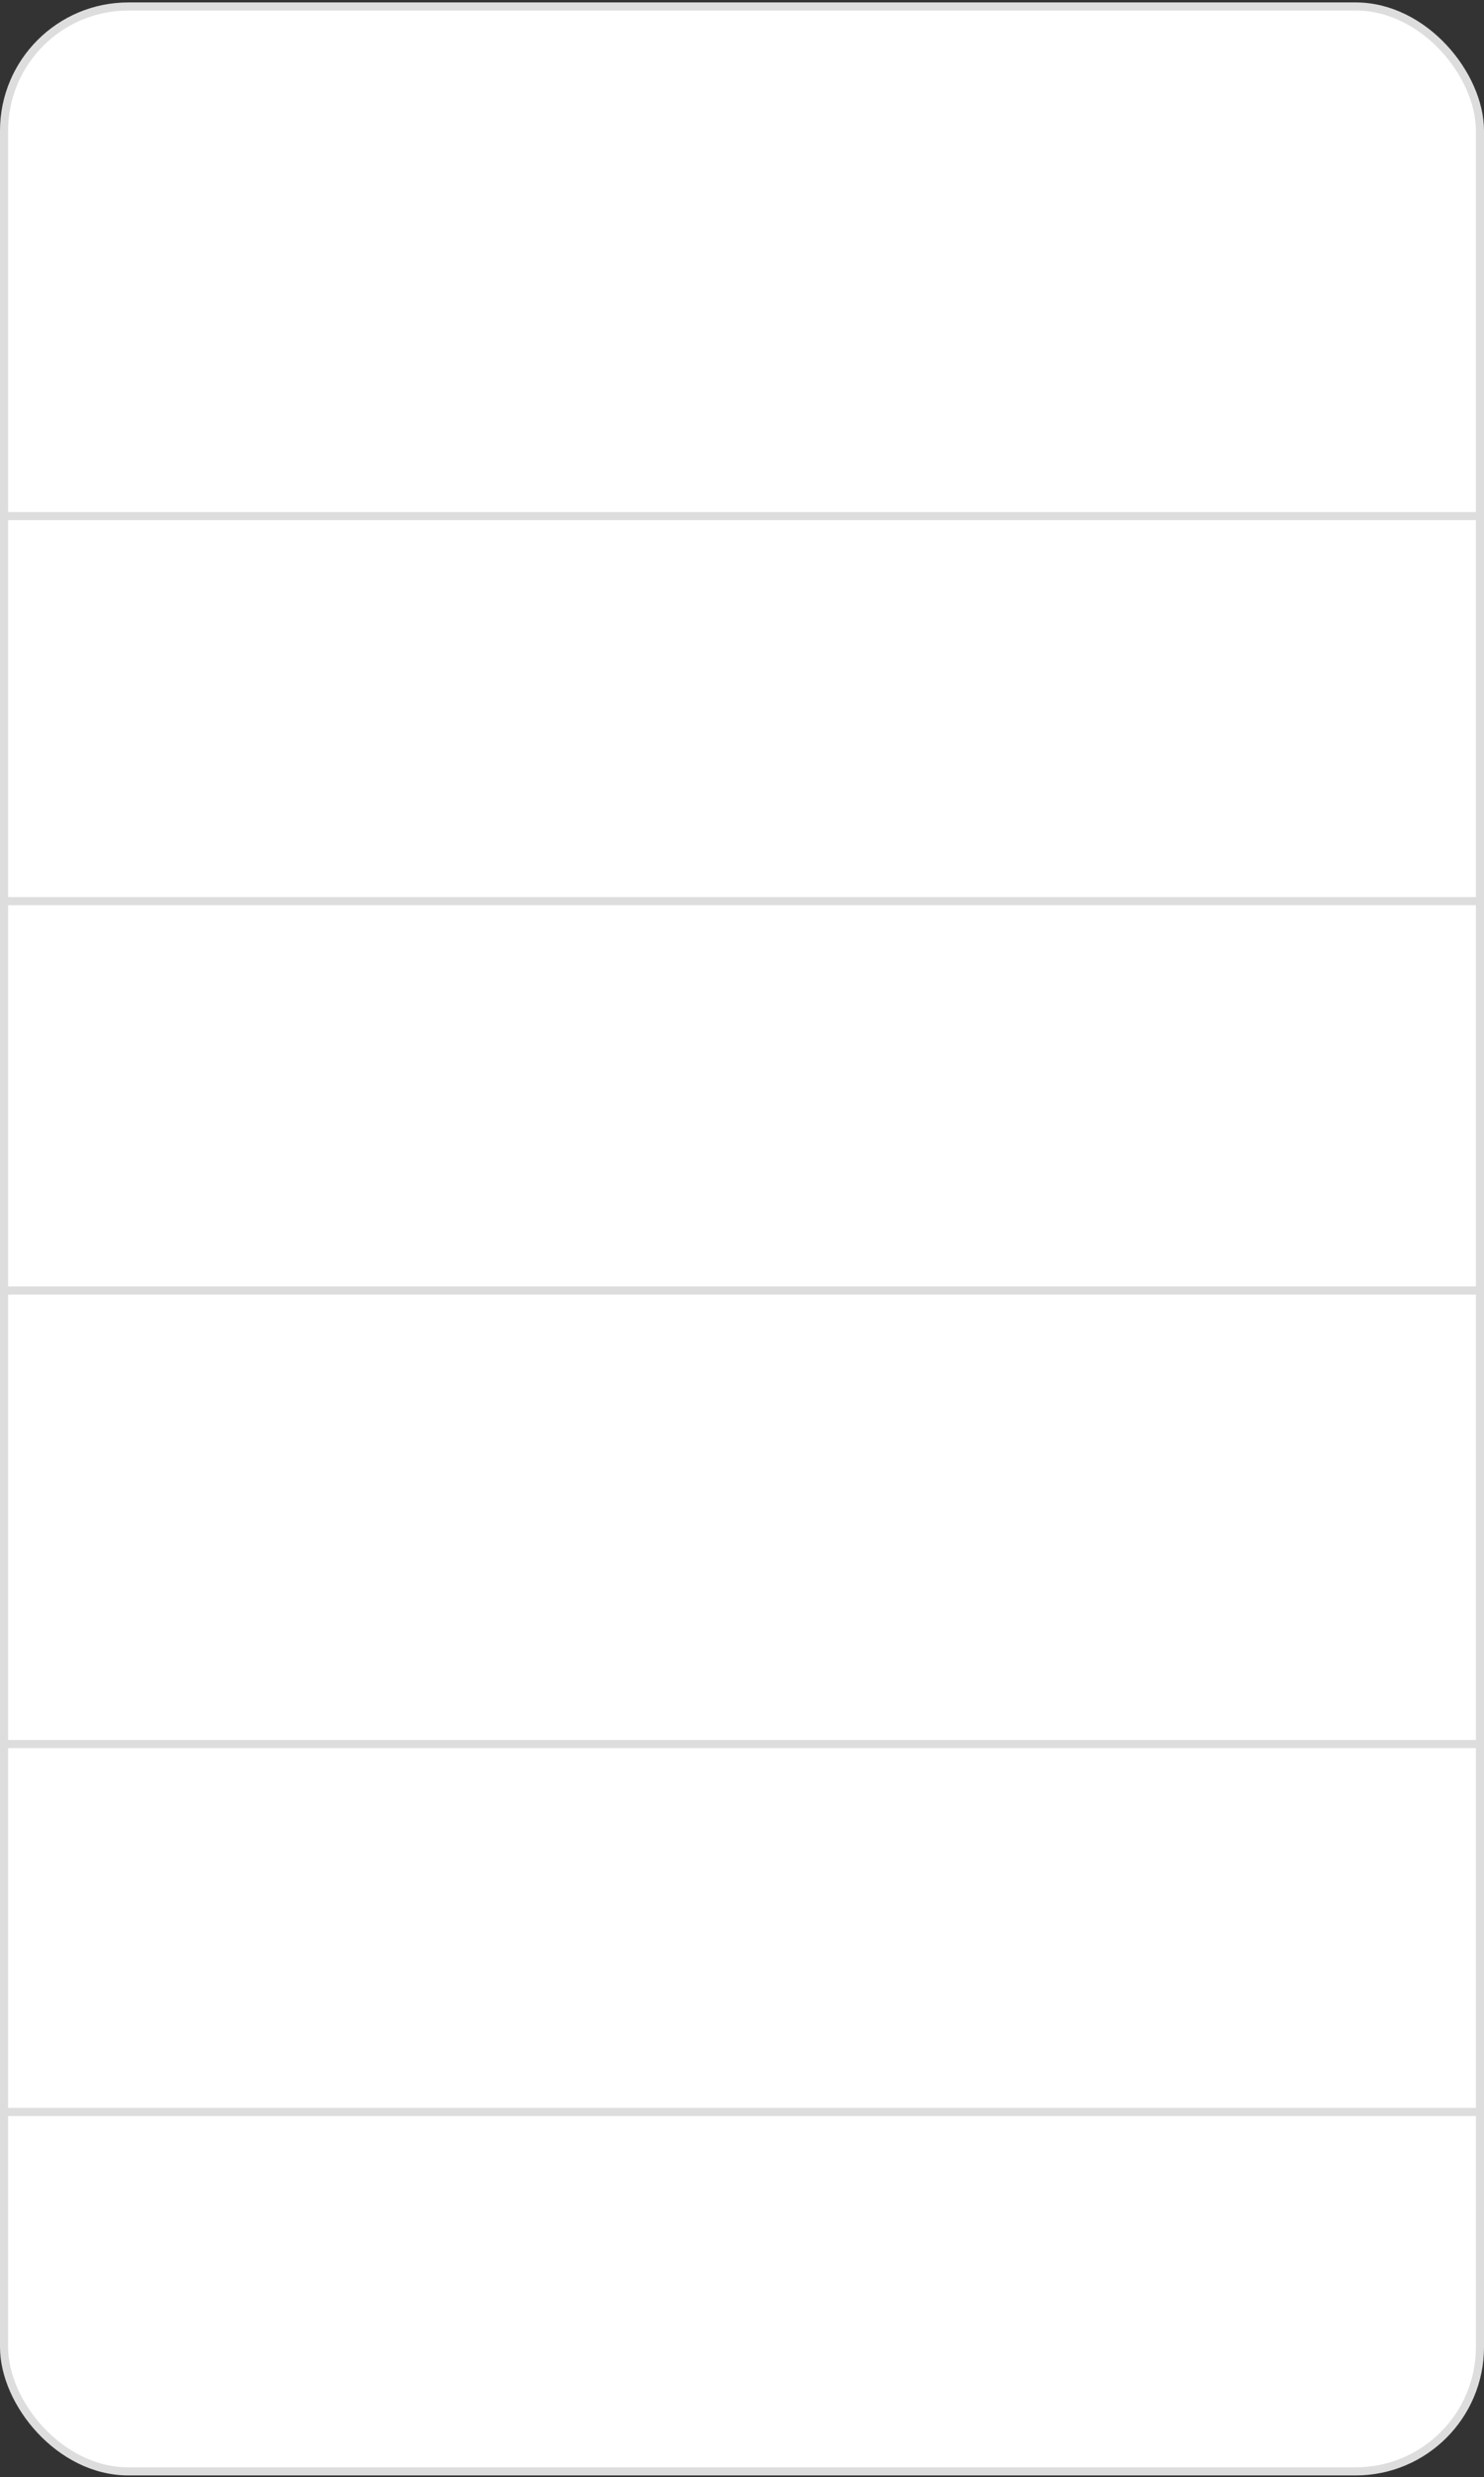 <?xml version="1.0" encoding="UTF-8"?> <svg xmlns="http://www.w3.org/2000/svg" width="347" height="579" viewBox="0 0 347 579" fill="none"><rect x="0" y="0" width="347" height="579" fill="#333333" stroke="none"/><rect x="0.947" y="1.516" width="345.105" height="576.105" rx="29.052" fill="white" stroke="#DDDDDD" stroke-width="1.895"></rect><line x1="1.06197e-07" y1="120.621" x2="347" y2="120.621" stroke="#DDDDDD" stroke-width="1.895"></line><line x1="1.06197e-07" y1="210.621" x2="347" y2="210.621" stroke="#DDDDDD" stroke-width="1.895"></line><line x1="1.06197e-07" y1="301.621" x2="347" y2="301.621" stroke="#DDDDDD" stroke-width="1.895"></line><line x1="1.06197e-07" y1="407.621" x2="347" y2="407.621" stroke="#DDDDDD" stroke-width="1.895"></line><line x1="1.06197e-07" y1="493.621" x2="347" y2="493.621" stroke="#DDDDDD" stroke-width="1.895"></line></svg> 